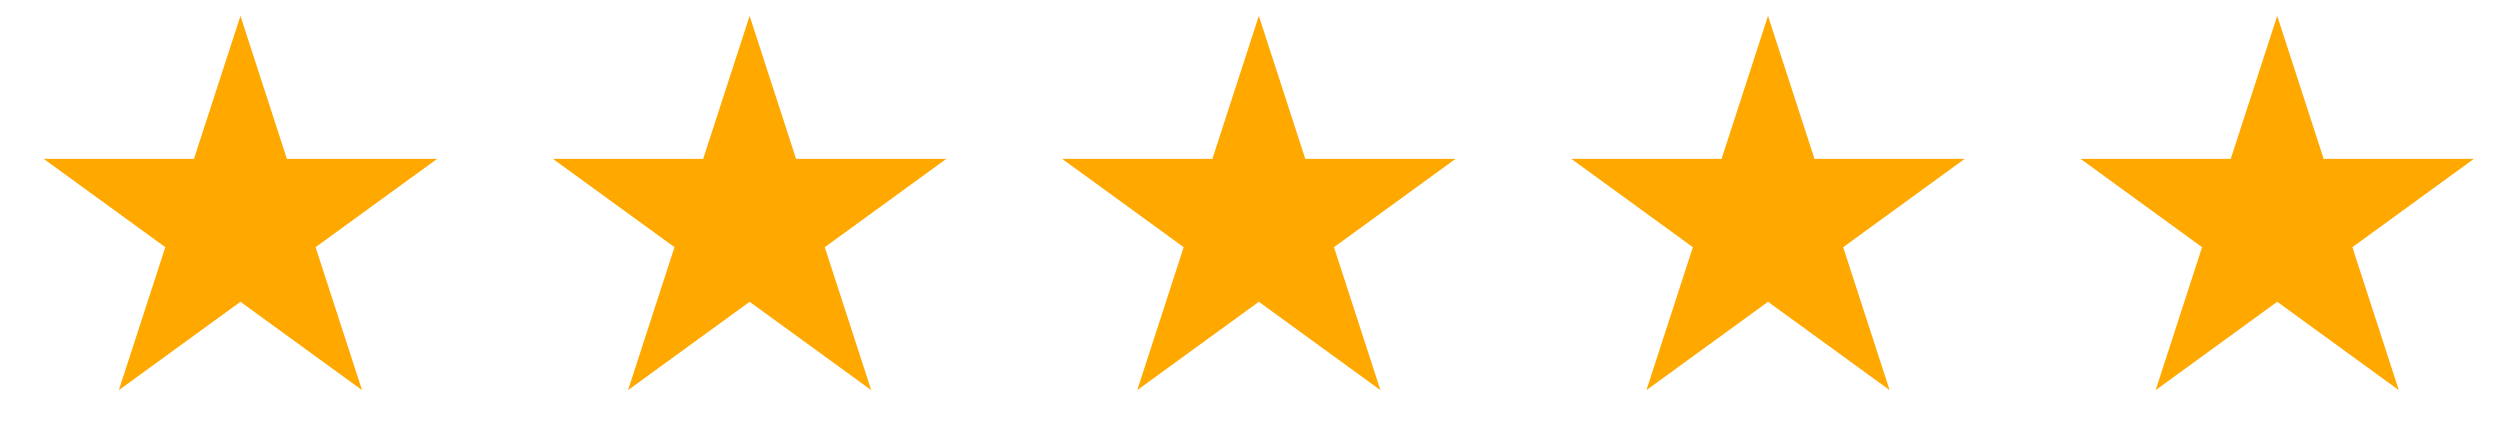 <svg width="101" height="18" viewBox="0 0 101 18" fill="none" xmlns="http://www.w3.org/2000/svg">
<path d="M9.714 0.643L11.59 6.417H17.662L12.749 9.986L14.626 15.761L9.714 12.192L4.801 15.761L6.678 9.986L1.765 6.417H7.837L9.714 0.643Z" fill="#FFA800"/>
<path d="M30.285 0.643L32.161 6.417H38.233L33.321 9.986L35.197 15.761L30.285 12.192L25.373 15.761L27.249 9.986L22.337 6.417H28.409L30.285 0.643Z" fill="#FFA800"/>
<path d="M50.857 0.643L52.733 6.417H58.805L53.893 9.986L55.769 15.761L50.857 12.192L45.945 15.761L47.821 9.986L42.909 6.417H48.981L50.857 0.643Z" fill="#FFA800"/>
<path d="M71.428 0.643L73.305 6.417H79.376L74.464 9.986L76.341 15.761L71.428 12.192L66.516 15.761L68.392 9.986L63.48 6.417H69.552L71.428 0.643Z" fill="#FFA800"/>
<path d="M92 0.643L93.876 6.417H99.948L95.036 9.986L96.912 15.761L92 12.192L87.088 15.761L88.964 9.986L84.052 6.417H90.123L92 0.643Z" fill="#FFA800"/>
</svg>
